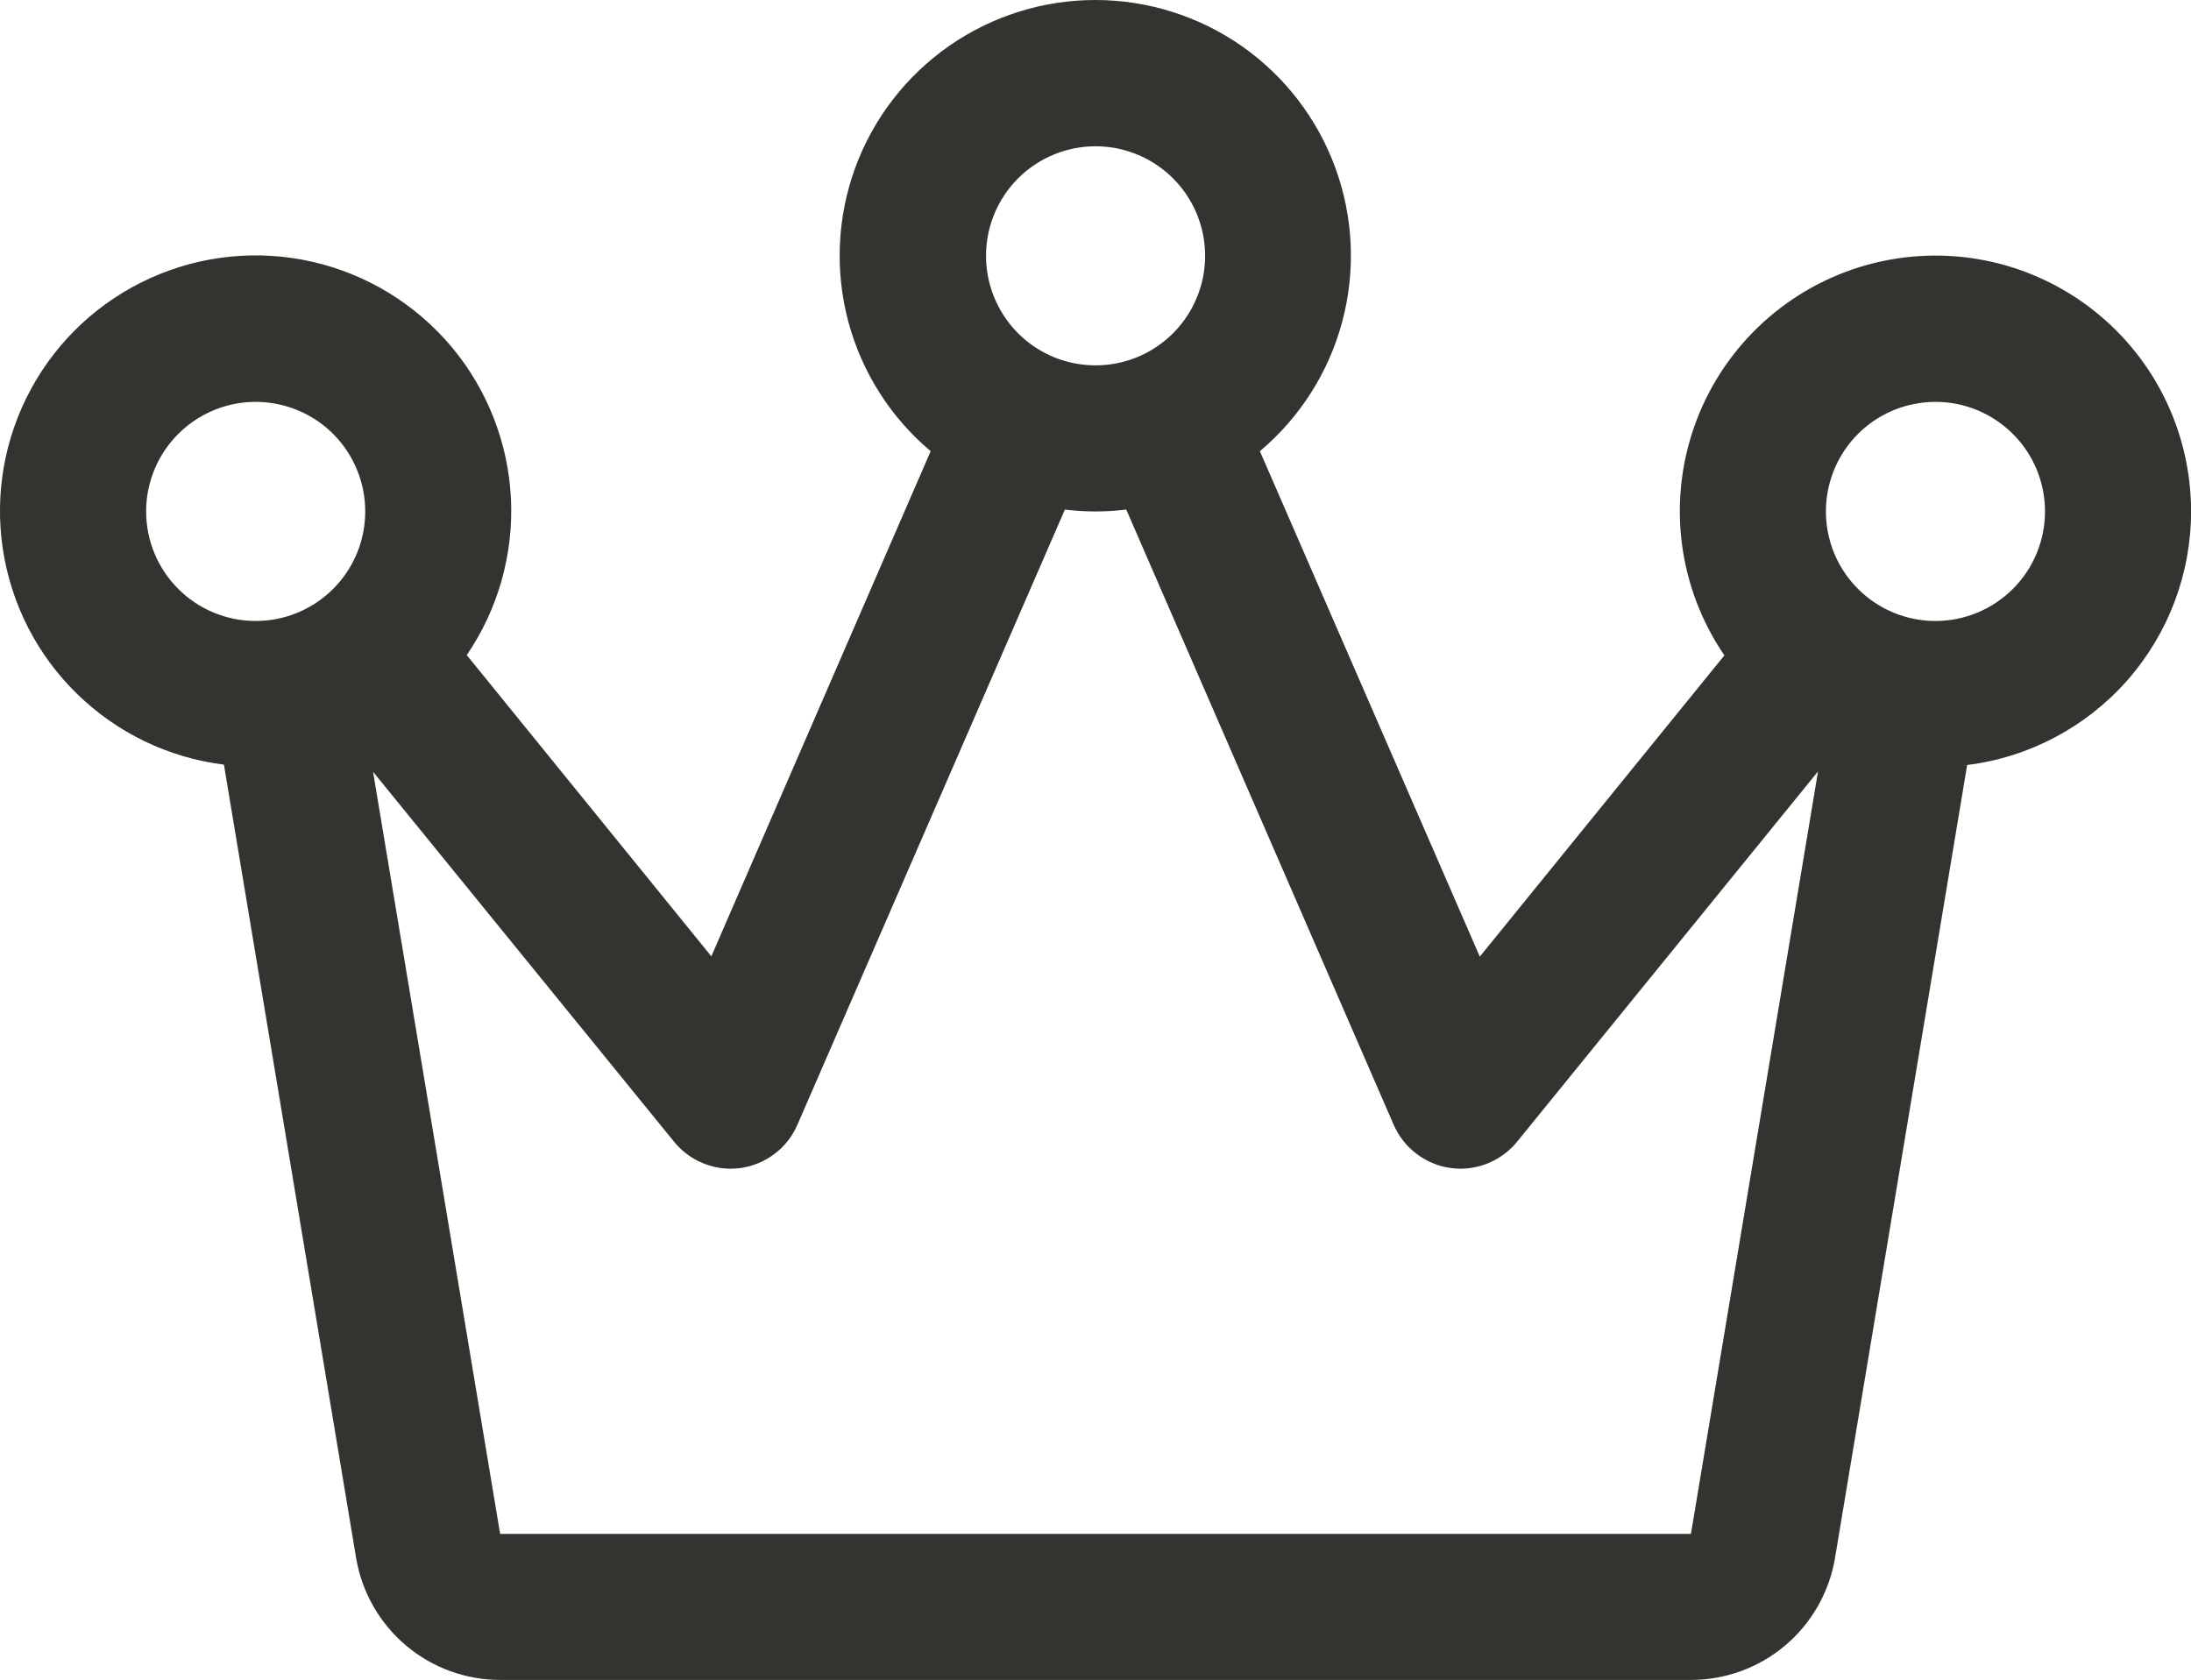 <?xml version="1.0" encoding="utf-8"?>
<svg xmlns="http://www.w3.org/2000/svg" fill="none" height="100%" overflow="visible" preserveAspectRatio="none" style="display: block;" viewBox="0 0 30 23" width="100%">
<path d="M30.001 7.003C30.001 6.455 29.873 5.914 29.626 5.424C29.38 4.935 29.021 4.51 28.581 4.185C28.14 3.859 27.628 3.641 27.088 3.549C26.547 3.457 25.993 3.494 25.469 3.655C24.945 3.817 24.467 4.099 24.072 4.48C23.677 4.86 23.378 5.328 23.197 5.845C23.016 6.363 22.959 6.916 23.031 7.459C23.103 8.002 23.302 8.521 23.611 8.974L20.262 13.099L17.251 6.178C17.8 5.716 18.194 5.096 18.379 4.402C18.564 3.709 18.531 2.975 18.285 2.3C18.039 1.626 17.592 1.044 17.004 0.632C16.416 0.221 15.715 0 14.997 0C14.279 0 13.579 0.221 12.991 0.632C12.403 1.044 11.955 1.626 11.709 2.3C11.463 2.975 11.43 3.709 11.615 4.402C11.8 5.096 12.194 5.716 12.743 6.178L9.74 13.095L6.391 8.97C6.821 8.34 7.033 7.586 6.996 6.824C6.958 6.062 6.672 5.333 6.182 4.748C5.691 4.164 5.023 3.755 4.279 3.585C3.535 3.415 2.756 3.493 2.061 3.807C1.365 4.121 0.791 4.653 0.426 5.324C0.061 5.994 -0.075 6.765 0.039 7.519C0.153 8.274 0.51 8.971 1.057 9.503C1.603 10.036 2.309 10.376 3.066 10.47L4.876 21.332C4.954 21.799 5.195 22.223 5.556 22.529C5.917 22.835 6.375 23.003 6.848 23.003H23.153C23.627 23.003 24.085 22.835 24.446 22.529C24.807 22.223 25.048 21.799 25.126 21.332L26.935 10.475C27.781 10.37 28.56 9.958 29.125 9.319C29.689 8.679 30.001 7.856 30.001 7.003ZM15.001 2.003C15.298 2.003 15.588 2.091 15.834 2.256C16.081 2.42 16.273 2.655 16.387 2.929C16.5 3.203 16.53 3.504 16.472 3.795C16.414 4.086 16.271 4.354 16.062 4.563C15.852 4.773 15.585 4.916 15.294 4.974C15.003 5.032 14.701 5.002 14.427 4.889C14.153 4.775 13.918 4.583 13.754 4.336C13.589 4.089 13.501 3.799 13.501 3.503C13.501 3.105 13.659 2.723 13.94 2.442C14.222 2.161 14.603 2.003 15.001 2.003ZM2.001 7.003C2.001 6.706 2.089 6.416 2.254 6.169C2.419 5.923 2.653 5.731 2.927 5.617C3.201 5.503 3.503 5.474 3.794 5.532C4.085 5.59 4.352 5.732 4.562 5.942C4.771 6.152 4.914 6.419 4.972 6.71C5.03 7.001 5 7.303 4.887 7.577C4.773 7.851 4.581 8.085 4.334 8.25C4.088 8.415 3.798 8.503 3.501 8.503C3.103 8.503 2.722 8.345 2.44 8.063C2.159 7.782 2.001 7.401 2.001 7.003ZM23.153 21.003H6.848L5.108 10.568L9.225 15.628C9.318 15.744 9.436 15.838 9.57 15.903C9.705 15.968 9.852 16.002 10.001 16.003C10.046 16.003 10.091 16 10.136 15.994C10.306 15.971 10.468 15.904 10.605 15.8C10.742 15.697 10.85 15.559 10.918 15.402L14.581 6.977C14.86 7.012 15.142 7.012 15.421 6.977L19.083 15.402C19.152 15.559 19.26 15.697 19.397 15.8C19.534 15.904 19.696 15.971 19.866 15.994C19.911 16 19.956 16.003 20.001 16.003C20.15 16.002 20.297 15.968 20.431 15.903C20.566 15.838 20.684 15.744 20.777 15.628L24.893 10.563L23.153 21.003ZM26.501 8.503C26.204 8.503 25.914 8.415 25.668 8.25C25.421 8.085 25.229 7.851 25.115 7.577C25.002 7.303 24.972 7.001 25.03 6.71C25.088 6.419 25.23 6.152 25.44 5.942C25.65 5.732 25.917 5.59 26.208 5.532C26.499 5.474 26.801 5.503 27.075 5.617C27.349 5.731 27.583 5.923 27.748 6.169C27.913 6.416 28.001 6.706 28.001 7.003C28.001 7.401 27.843 7.782 27.562 8.063C27.28 8.345 26.899 8.503 26.501 8.503Z" fill="#343330" id="Vector"/>
</svg>